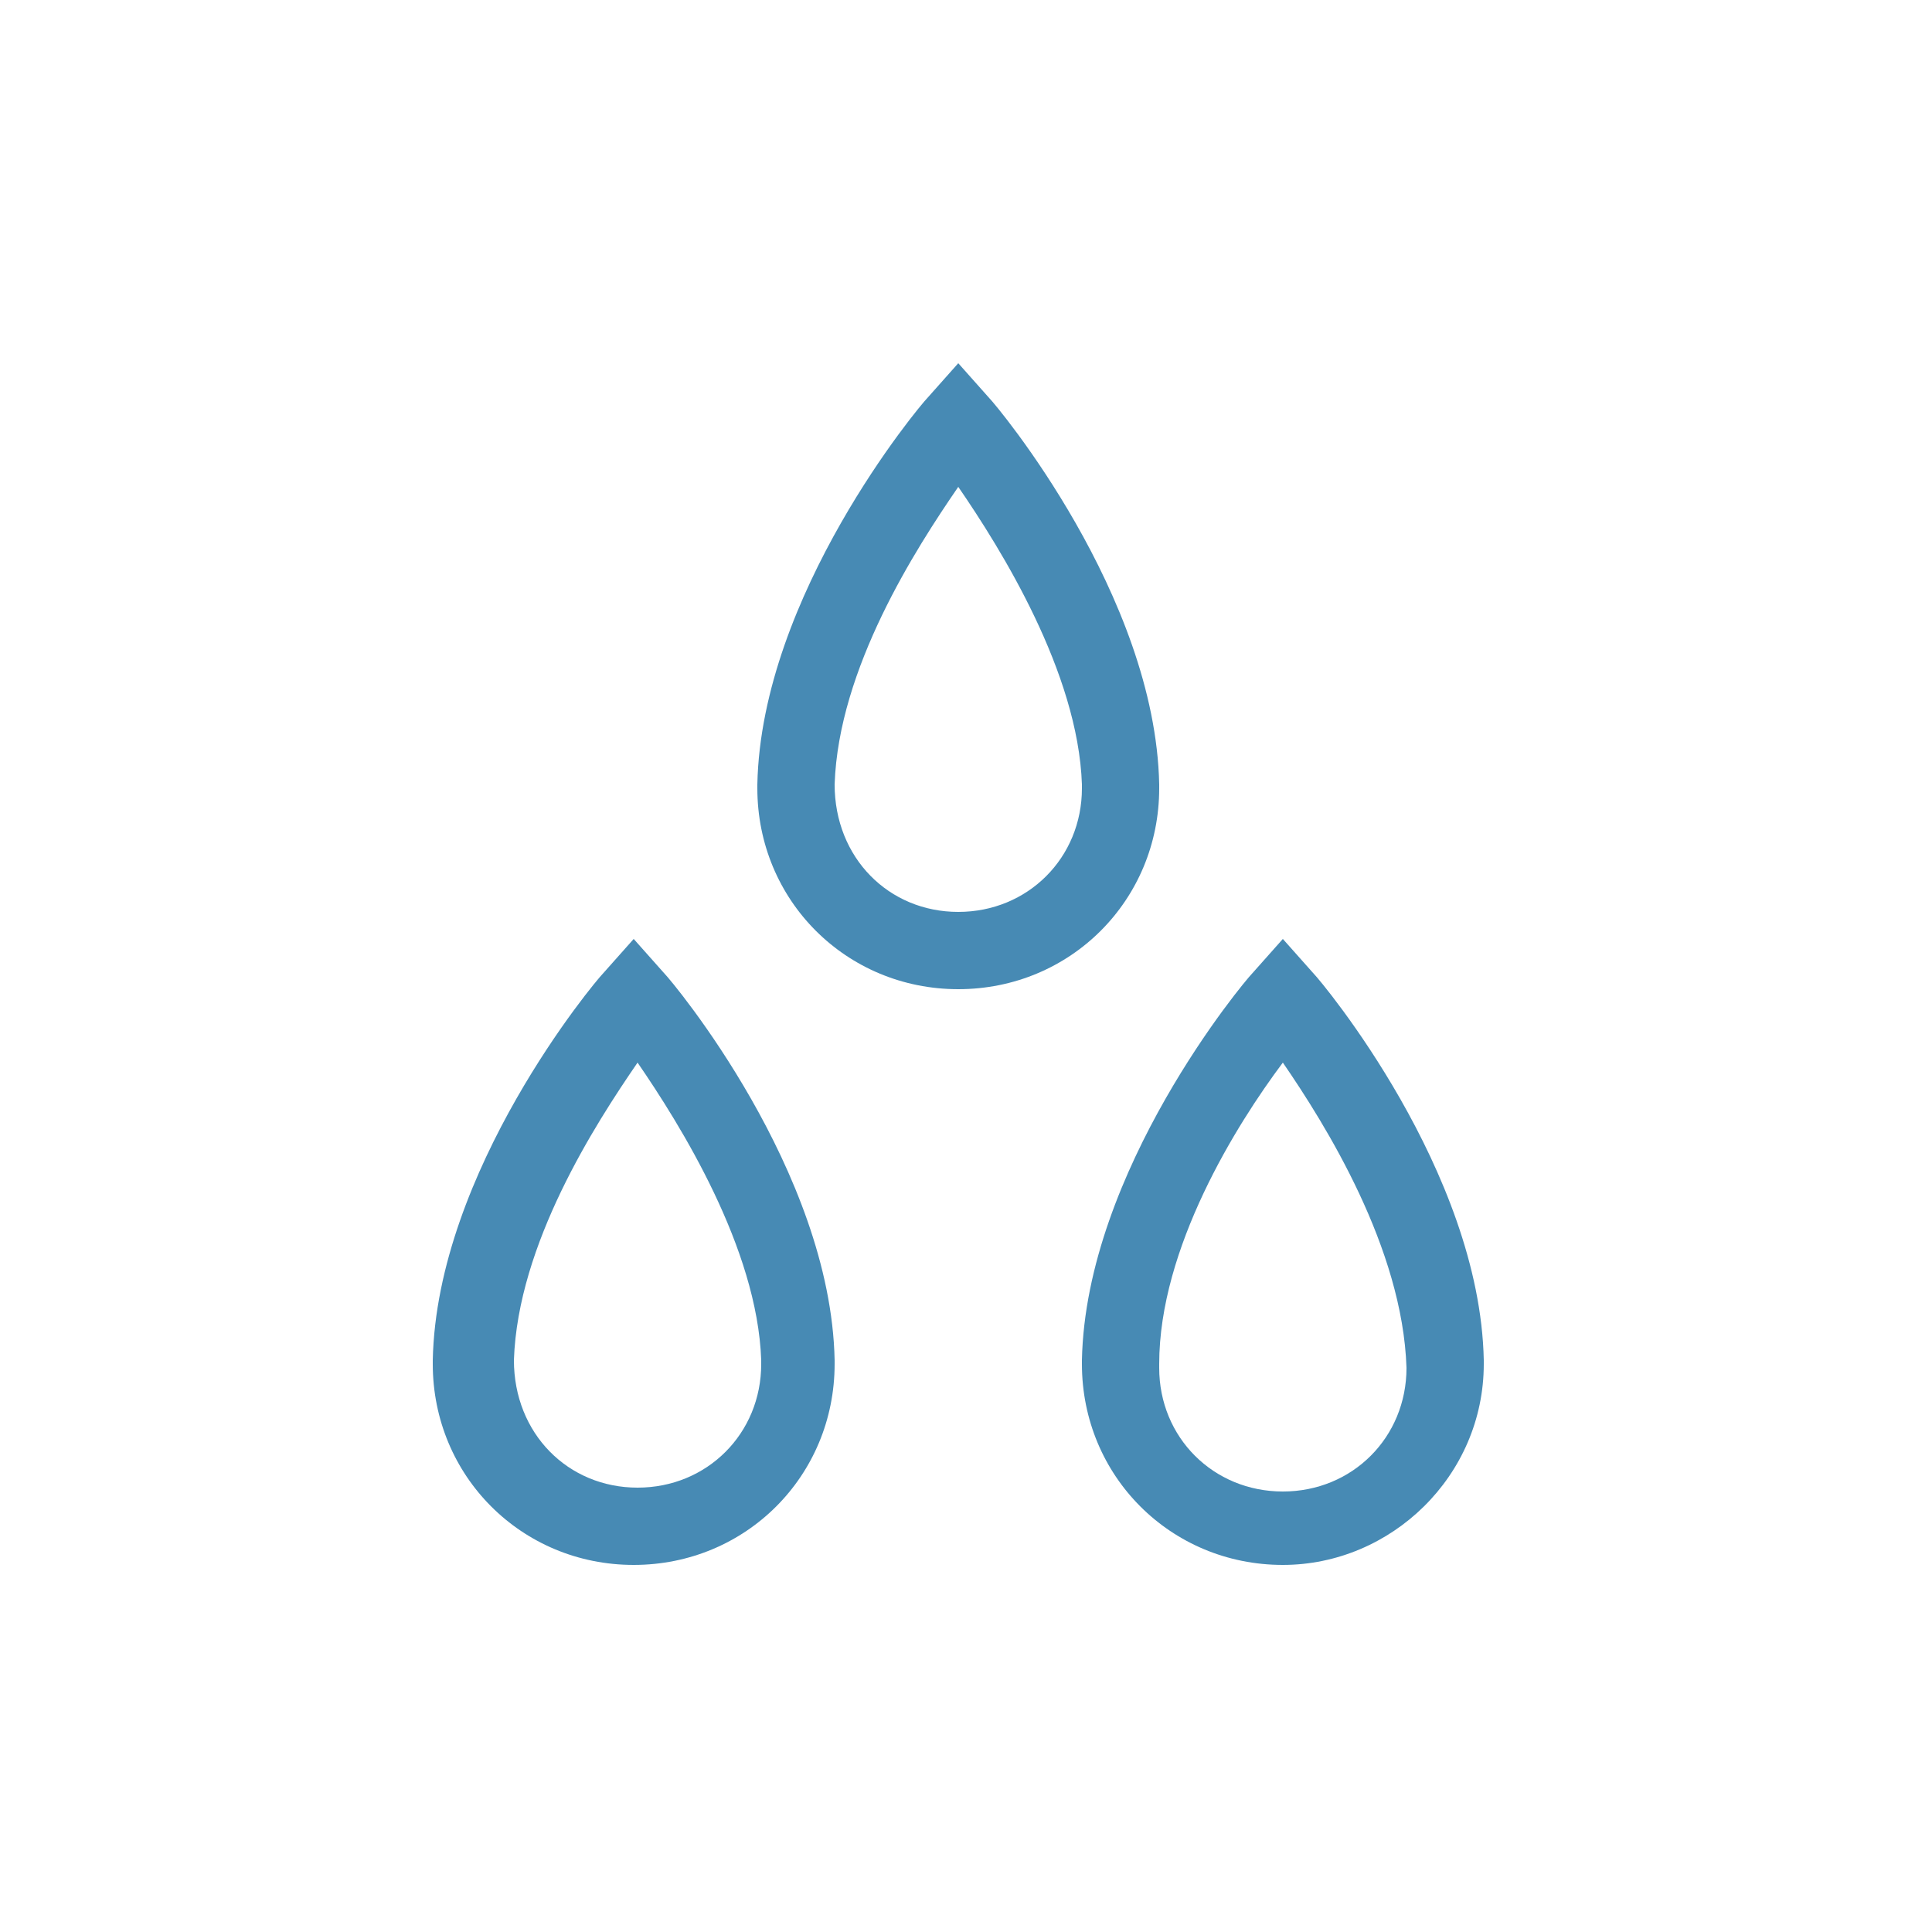 <?xml version="1.0" encoding="utf-8"?>
<!-- Generator: Adobe Illustrator 19.2.1, SVG Export Plug-In . SVG Version: 6.00 Build 0)  -->
<svg version="1.1" id="Calque_1" xmlns="http://www.w3.org/2000/svg" xmlns:xlink="http://www.w3.org/1999/xlink" x="0px" y="0px"
	 viewBox="0 0 50 50" style="enable-background:new 0 0 50 50;" xml:space="preserve">
<style type="text/css">
	.st0{fill:#478AB4;}
</style>
<g>
	<path class="st0" d="M24.8,25.6c-2.9,0-5.2-2.3-5.2-5.2l0-0.1c0.1-4.9,4.2-9.8,4.4-10l0.8-0.9l0.8,0.9c0.2,0.2,4.3,5.1,4.4,10h0
		l0,0.1C30,23.3,27.7,25.6,24.8,25.6z M24.8,12.6c-1.1,1.6-3.1,4.7-3.2,7.7c0,1.9,1.4,3.3,3.2,3.3c1.8,0,3.2-1.4,3.2-3.2l0-0.1
		C27.9,17.4,25.9,14.2,24.8,12.6z"/>
	<path class="st0" d="M16.4,40.5c-2.9,0-5.2-2.3-5.2-5.2l0-0.1c0.1-4.9,4.2-9.8,4.4-10l0.8-0.9l0.8,0.9c0.2,0.2,4.3,5.1,4.4,10h0
		l0,0.1C21.6,38.2,19.3,40.5,16.4,40.5z M16.5,27.5c-1.1,1.6-3.1,4.7-3.2,7.7c0,1.9,1.4,3.3,3.2,3.3c1.8,0,3.2-1.4,3.2-3.2l0-0.1
		C19.6,32.3,17.6,29.1,16.5,27.5z"/>
	<path class="st0" d="M33.2,40.5c-2.9,0-5.2-2.3-5.2-5.2l0-0.1c0.1-4.9,4.2-9.8,4.4-10l0.8-0.9l0.8,0.9c0.2,0.2,4.3,5.1,4.4,10
		l0,0.1C38.4,38.2,36,40.5,33.2,40.5z M33.2,27.5C32,29.1,30,32.3,30,35.3l0,0.1c0,1.8,1.4,3.2,3.2,3.2c1.8,0,3.2-1.4,3.2-3.2
		C36.3,32.3,34.3,29.1,33.2,27.5z"/>
</g>
</svg>
